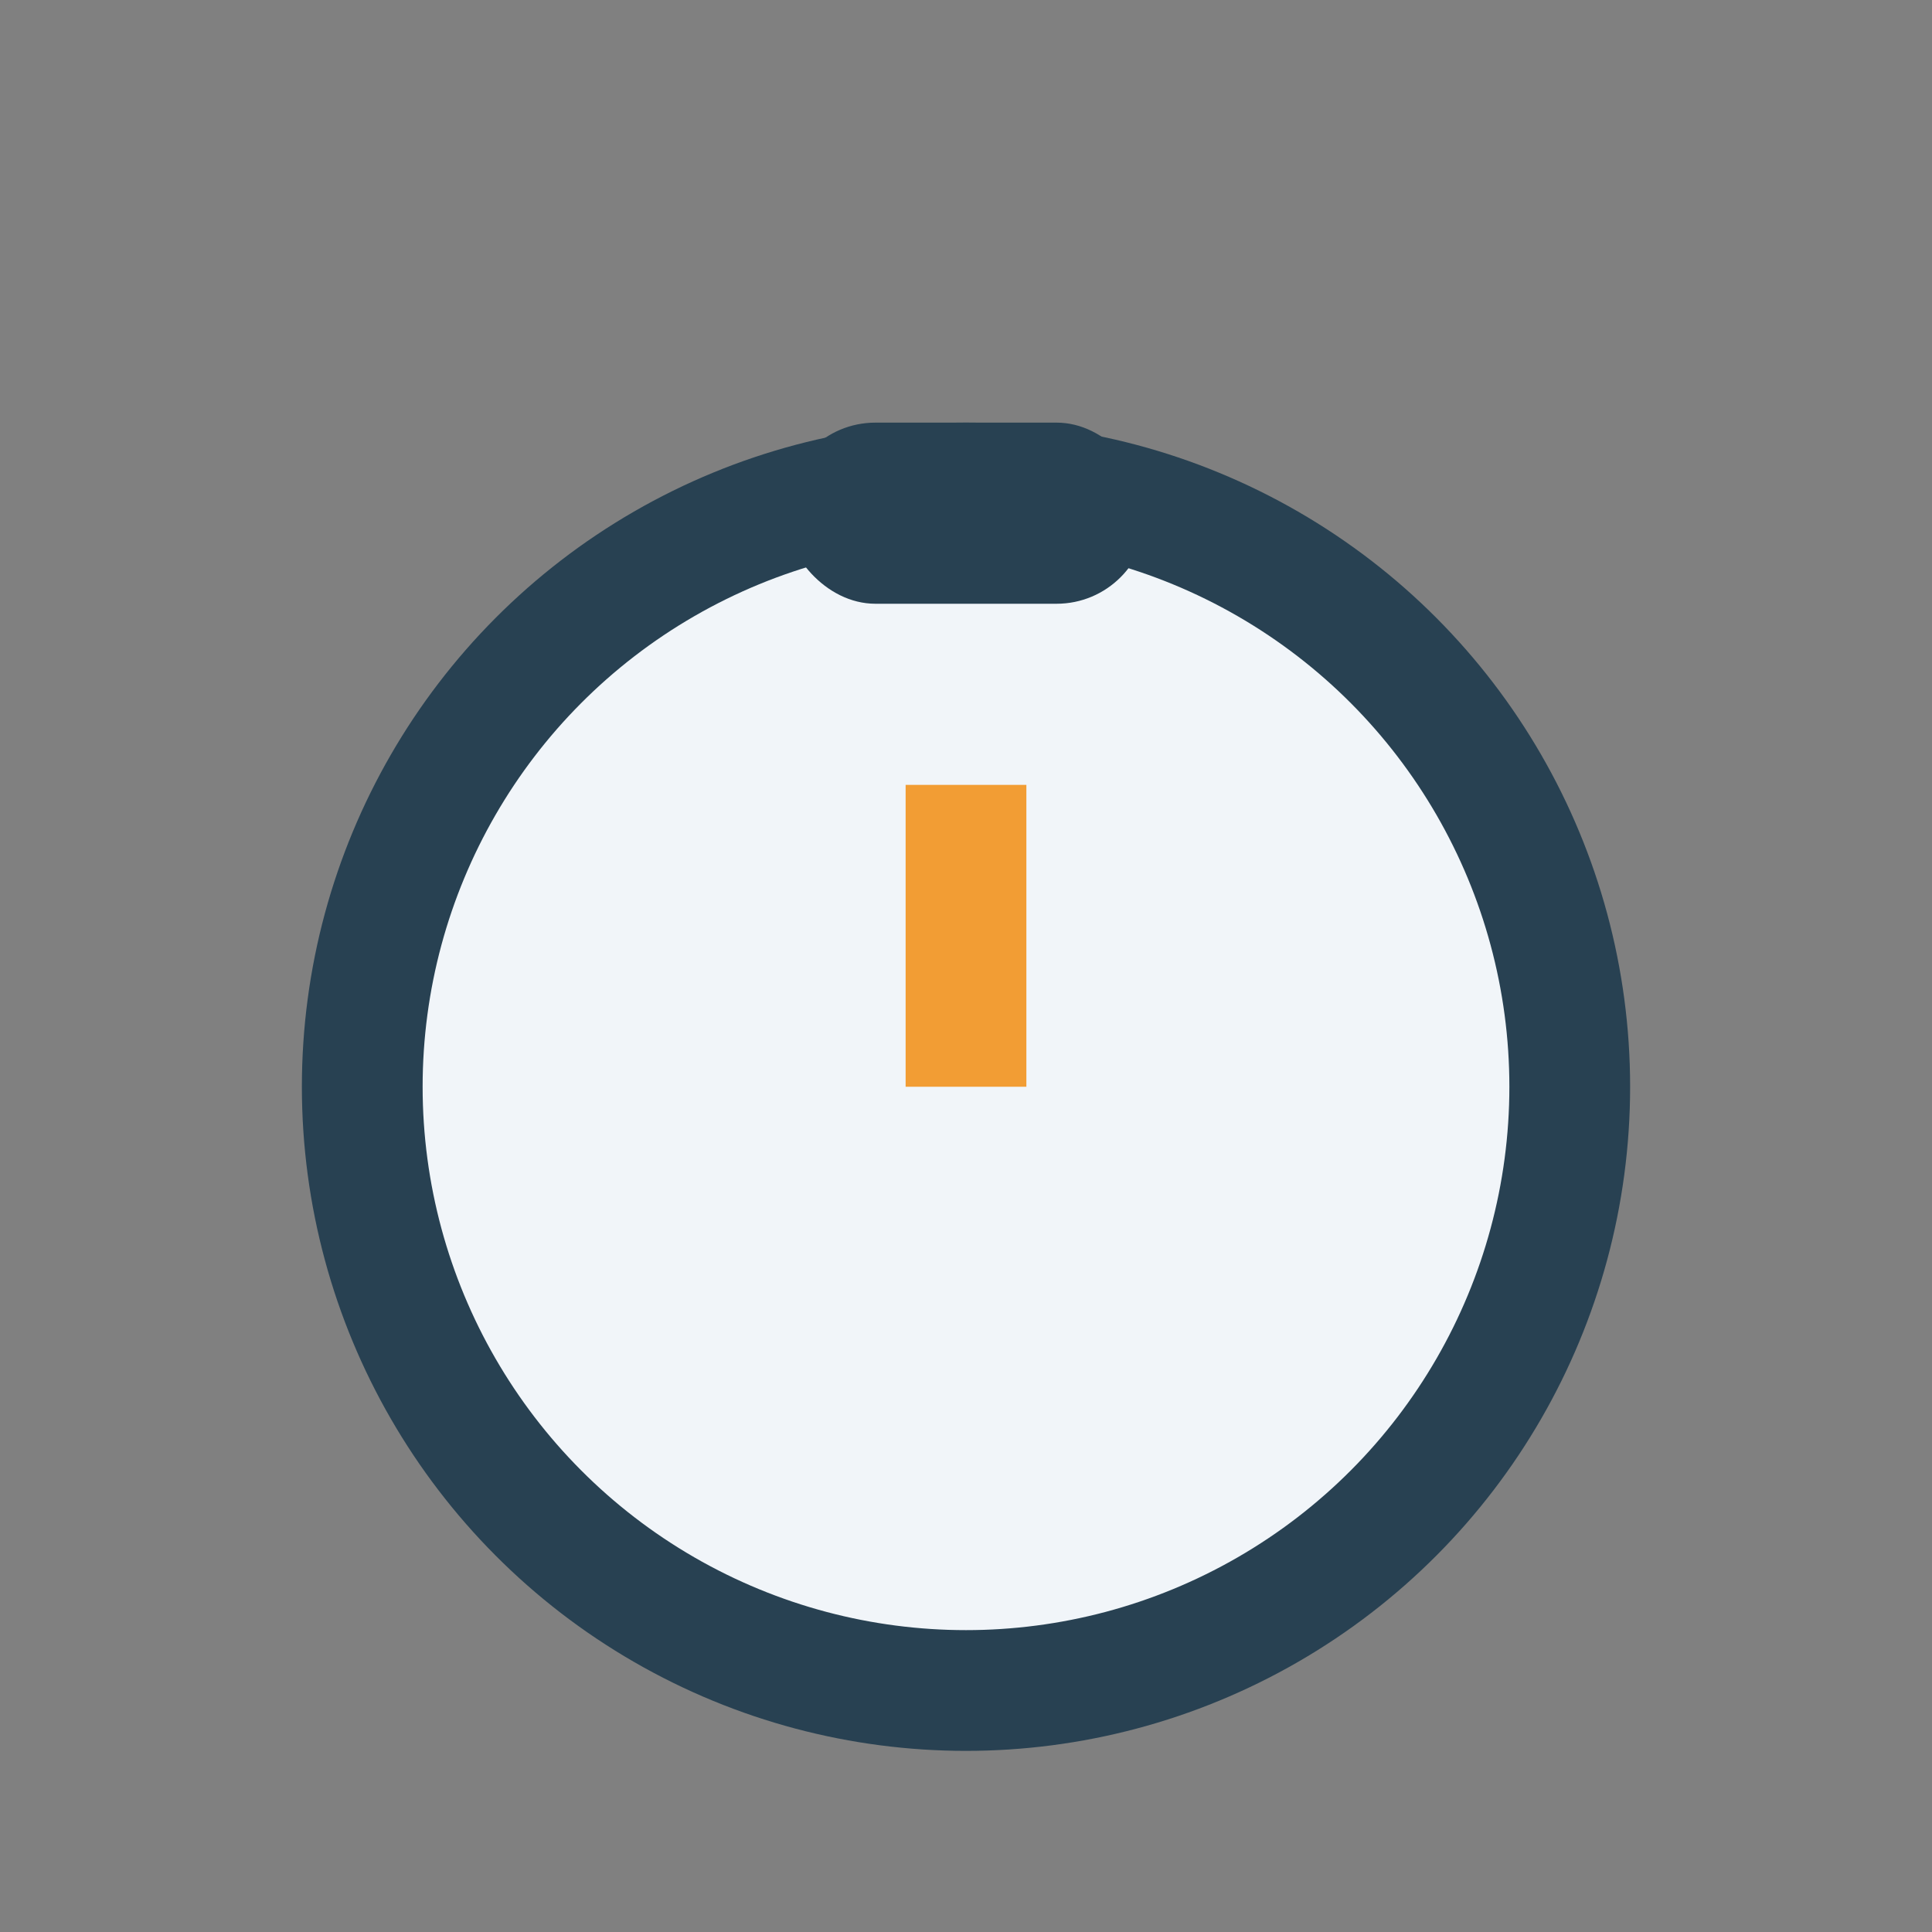 <?xml version="1.0" encoding="UTF-8"?>
<svg xmlns="http://www.w3.org/2000/svg" width="32" height="32" viewBox="0 0 32 32"><rect x="0" y="0" width="32" height="32" fill="#808080" stroke="none"/><circle cx="16" cy="18" r="10" fill="#F1F5F9" stroke="#284152" stroke-width="2"/><rect x="13" y="7" width="6" height="3" rx="1.5" fill="#284152"/><path d="M16 18v-5" stroke="#F29D34" stroke-width="2"/></svg>